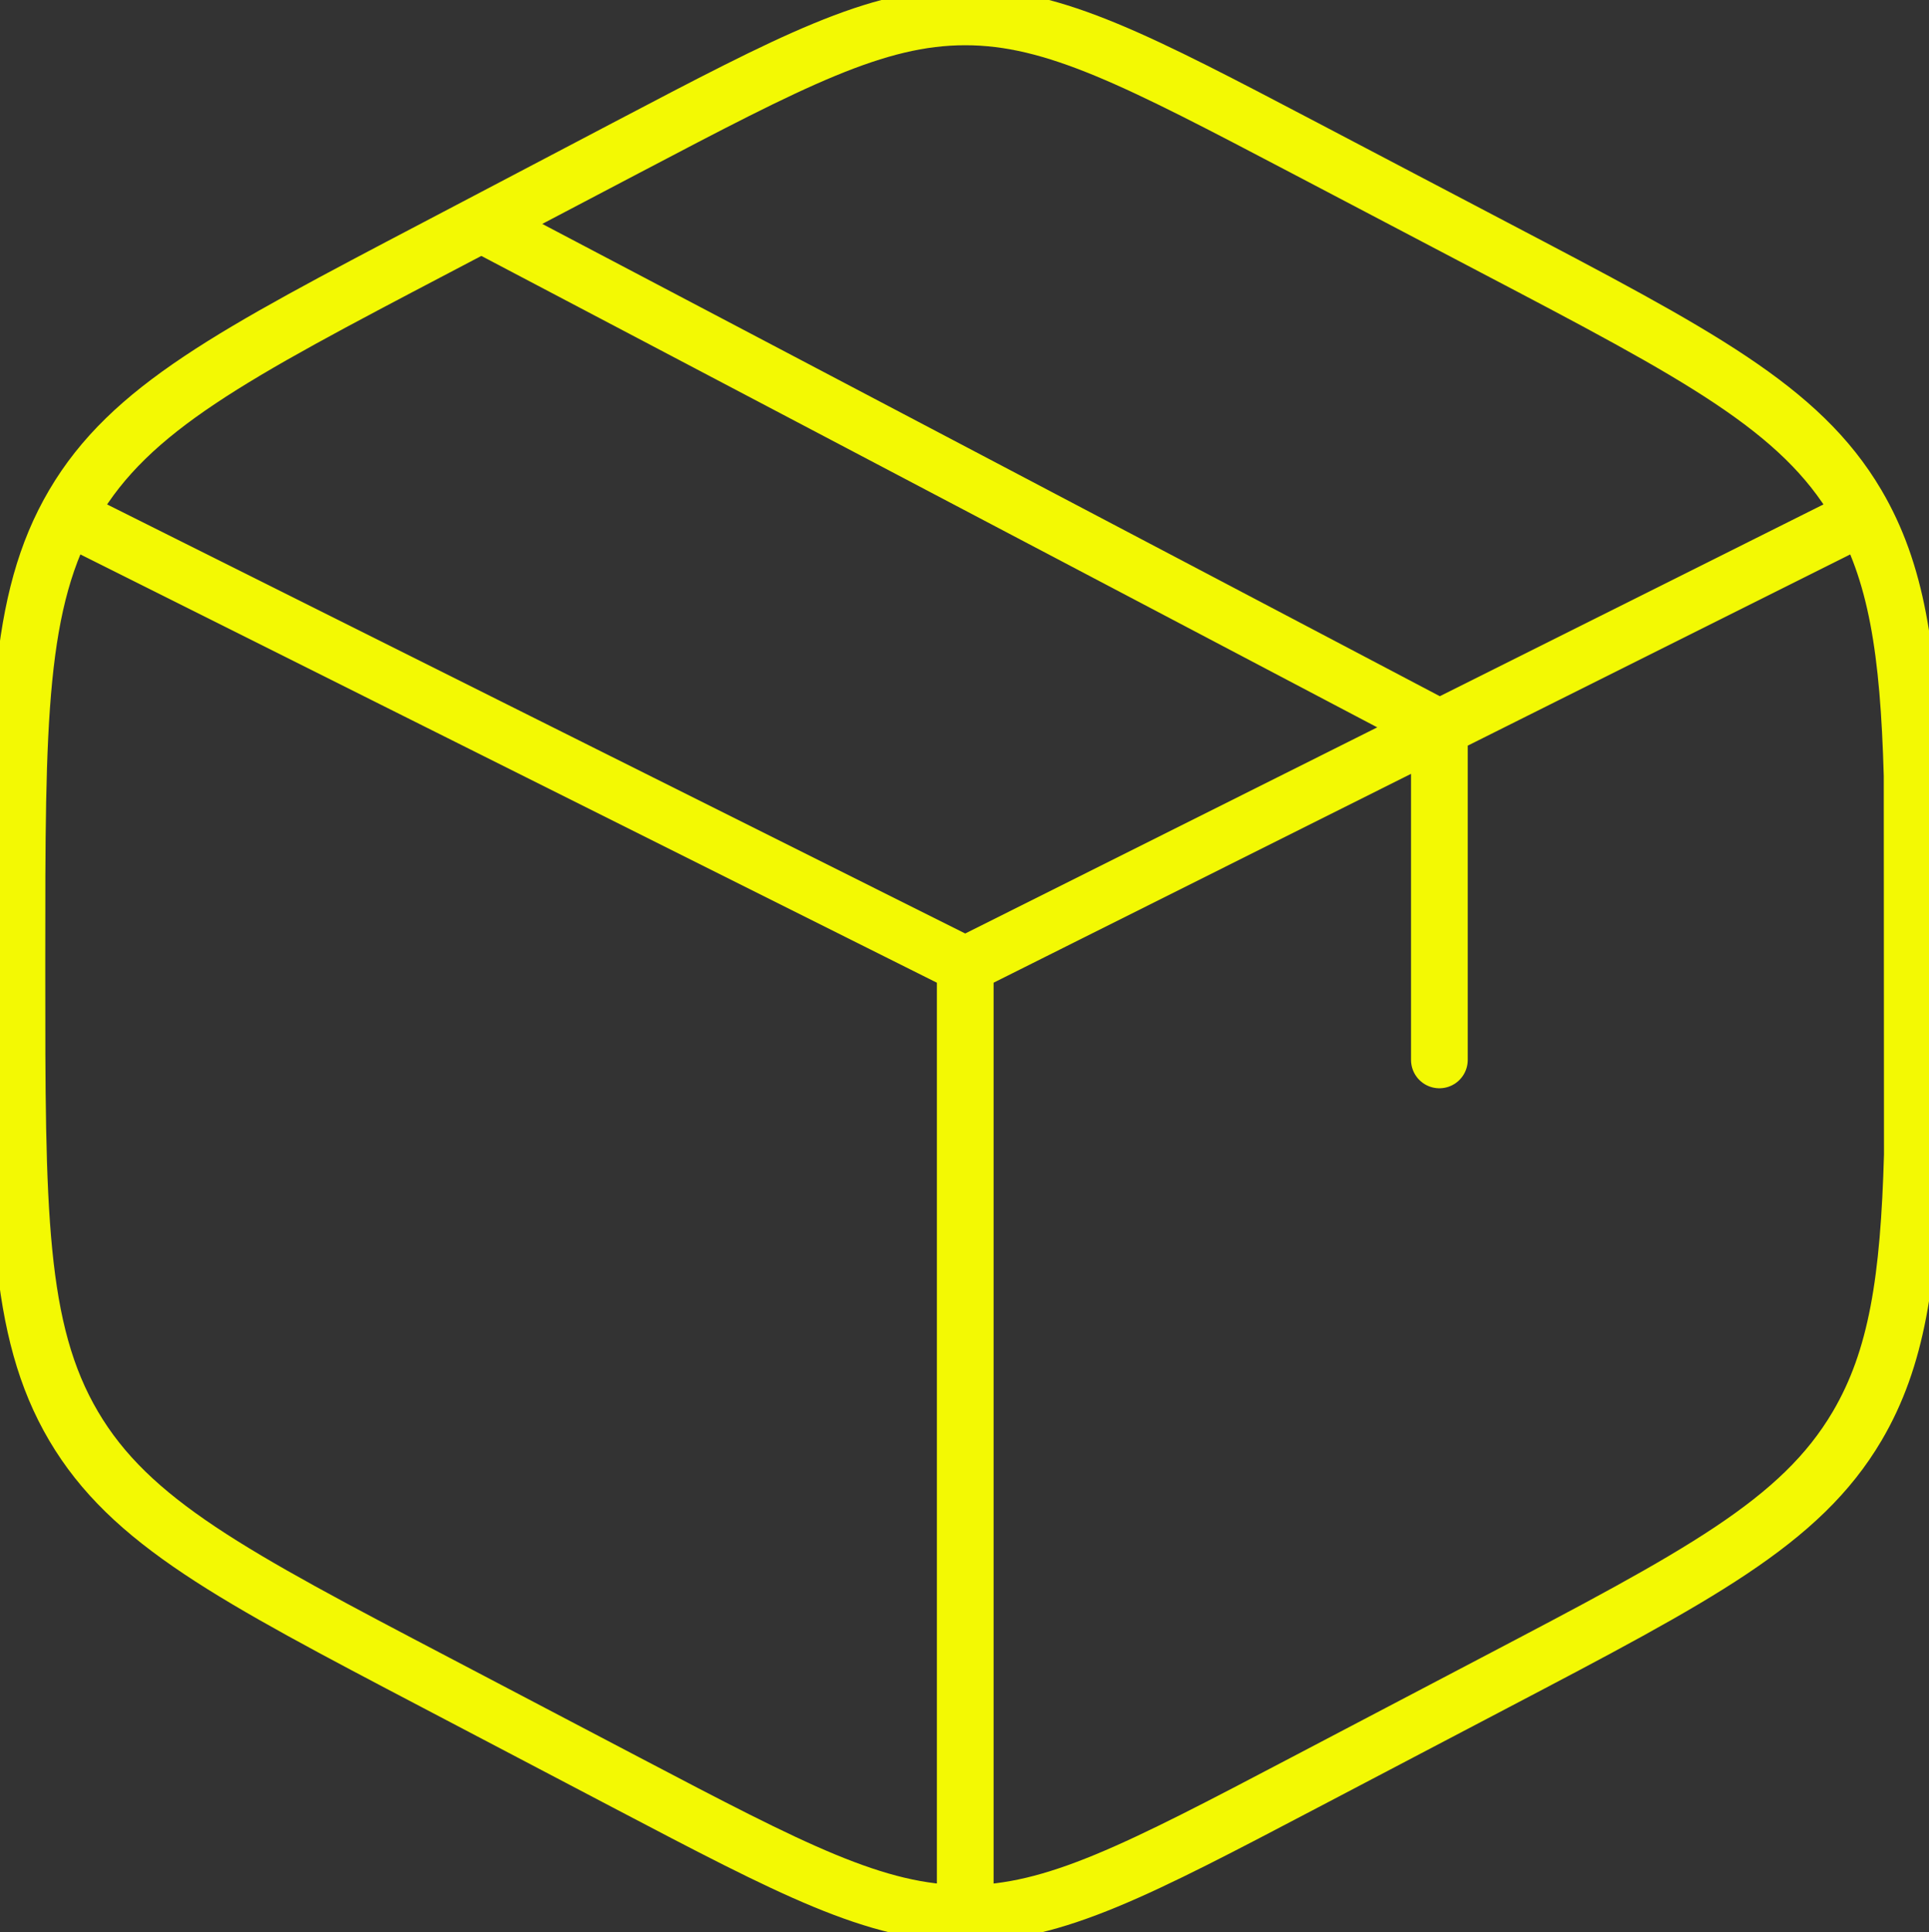 <?xml version="1.0" encoding="UTF-8"?> <svg xmlns="http://www.w3.org/2000/svg" xmlns:xlink="http://www.w3.org/1999/xlink" id="Groupe_98" data-name="Groupe 98" width="68.052" height="68.169" viewBox="0 0 68.052 68.169"><rect x="0" y="0" width="68.052" height="68.169" fill="#333333" stroke="none"/><defs><clipPath id="clip-path"><rect id="Rectangle_85" data-name="Rectangle 85" width="68.052" height="68.169" fill="none" stroke="#f3f903" stroke-width="1"></rect></clipPath></defs><g id="Groupe_65" data-name="Groupe 65" transform="translate(0 0)" clip-path="url(#clip-path)"><path id="Tracé_72" data-name="Tracé 72" d="M67.859,27.765c-.124-4.387-.541-7.183-1.947-9.569-2-3.394-5.6-5.283-12.8-9.061L46.425,5.623C40.552,2.541,37.615,1,34.456,1s-6.1,1.541-11.97,4.623L15.8,9.135C8.6,12.913,5,14.8,3,18.2S1,25.813,1,34.26v.391C1,43.1,1,47.323,3,50.717S8.6,56,15.8,59.777l6.69,3.512c5.873,3.082,8.811,4.623,11.97,4.623s6.1-1.541,11.969-4.623l6.691-3.512c7.2-3.778,10.8-5.666,12.8-9.06,1.406-2.387,1.823-5.183,1.947-9.57Z" transform="translate(-0.403 -0.404)" fill="none" stroke="#f3f903" stroke-linecap="round" stroke-linejoin="round" stroke-width="2"></path><path id="Tracé_73" data-name="Tracé 73" d="M67.295,23.758l-14.821,7.41M35.746,39.532,4.2,23.758M35.746,39.532V73.053m0-33.521L50.8,32l1.673-.836m0,0v11.71m0-11.71L19.053,13.578" transform="translate(-1.694 -5.48)" fill="none" stroke="#f3f903" stroke-linecap="round" stroke-linejoin="round" stroke-width="2"></path></g></svg> 